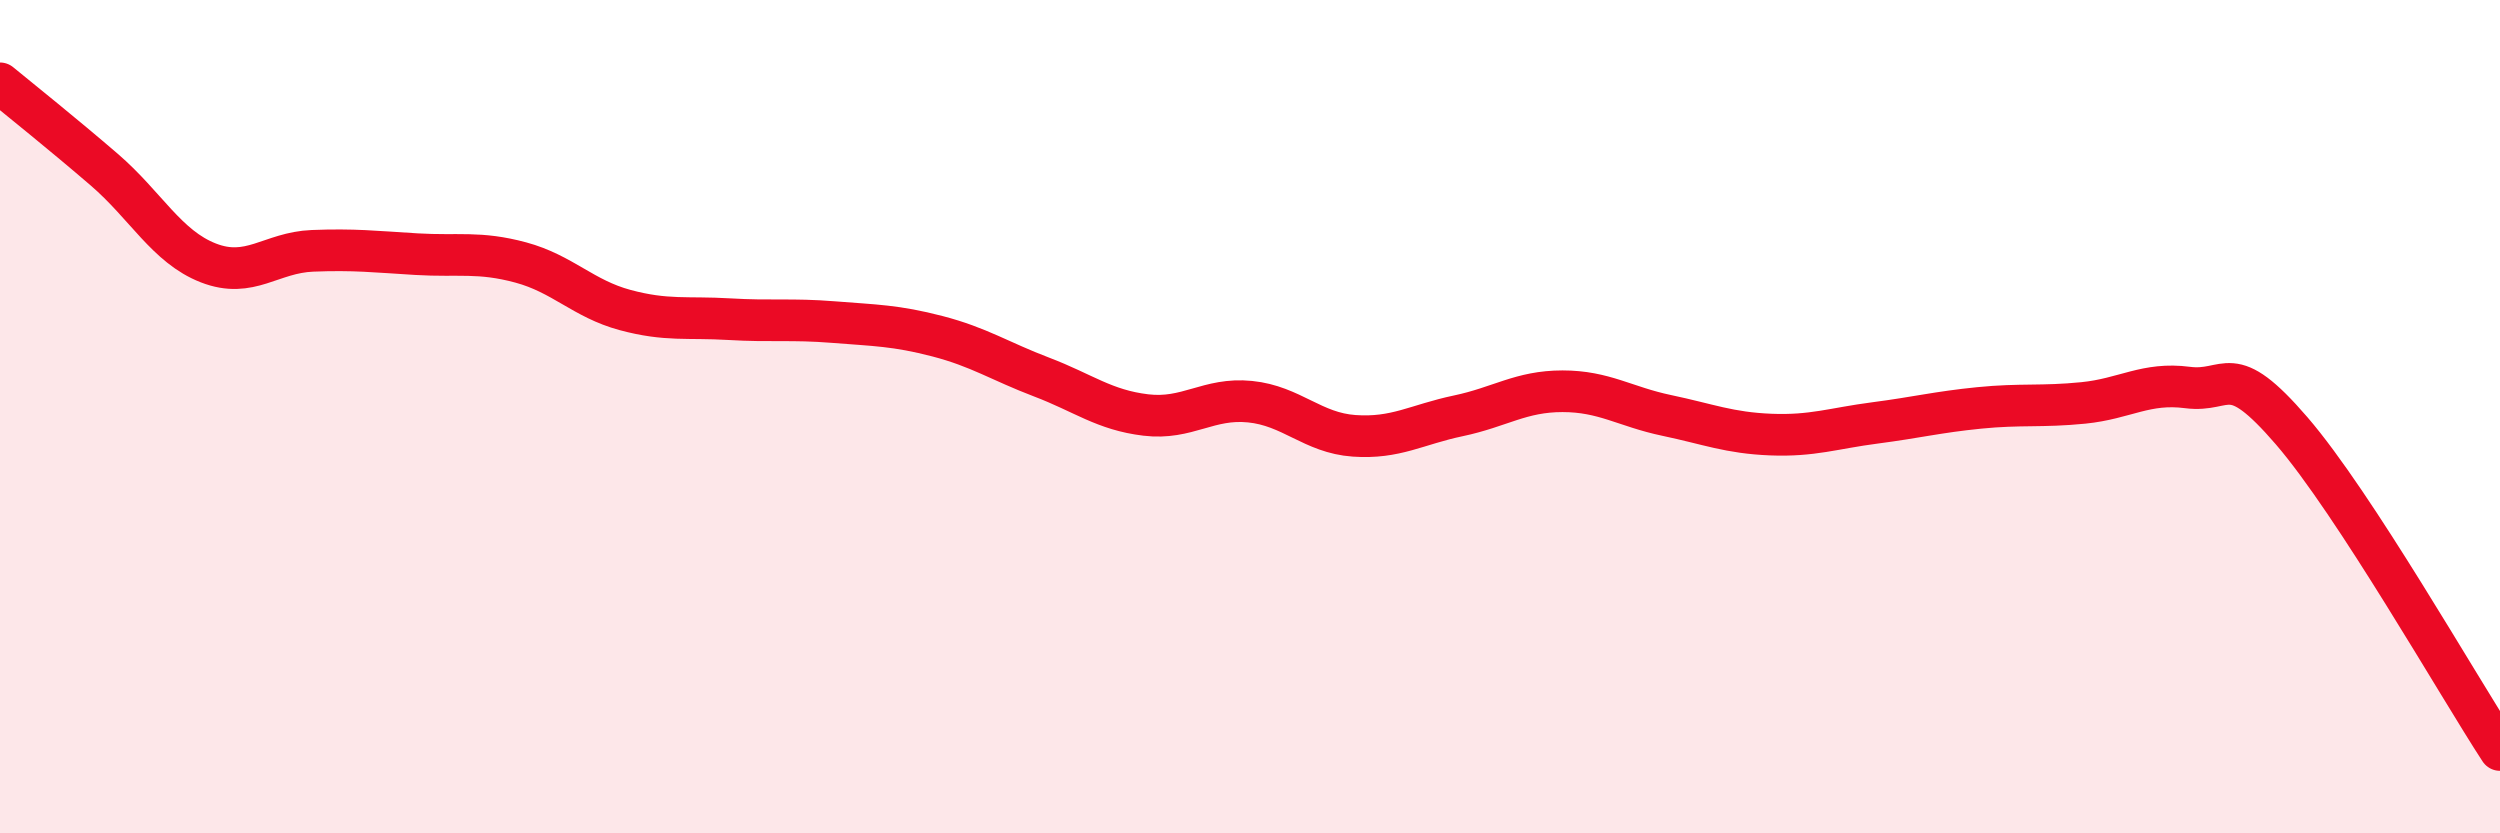 
    <svg width="60" height="20" viewBox="0 0 60 20" xmlns="http://www.w3.org/2000/svg">
      <path
        d="M 0,2 C 0.5,2.41 1.5,3.21 2.5,4.07 C 3.5,4.93 4,5.92 5,6.31 C 6,6.7 6.5,6.06 7.5,6.02 C 8.5,5.98 9,6.04 10,6.1 C 11,6.16 11.5,6.03 12.5,6.3 C 13.5,6.57 14,7.17 15,7.44 C 16,7.71 16.5,7.6 17.5,7.66 C 18.5,7.72 19,7.65 20,7.73 C 21,7.81 21.5,7.81 22.5,8.07 C 23.5,8.33 24,8.67 25,9.05 C 26,9.43 26.5,9.84 27.5,9.96 C 28.5,10.08 29,9.54 30,9.64 C 31,9.74 31.5,10.39 32.5,10.46 C 33.5,10.53 34,10.19 35,9.98 C 36,9.77 36.5,9.39 37.5,9.39 C 38.5,9.39 39,9.76 40,9.97 C 41,10.18 41.5,10.39 42.5,10.43 C 43.5,10.47 44,10.28 45,10.15 C 46,10.02 46.5,9.89 47.5,9.79 C 48.5,9.69 49,9.77 50,9.67 C 51,9.57 51.5,9.17 52.5,9.3 C 53.5,9.43 53.5,8.6 55,10.34 C 56.5,12.08 59,16.47 60,18L60 20L0 20Z"
        fill="#EB0A25"
        opacity="0.1"
        stroke-linecap="round"
        stroke-linejoin="round"
      />
      <path
        d="M 0,2 C 0.5,2.41 1.5,3.21 2.5,4.07 C 3.5,4.93 4,5.92 5,6.31 C 6,6.7 6.5,6.06 7.5,6.02 C 8.5,5.98 9,6.04 10,6.1 C 11,6.16 11.5,6.03 12.5,6.3 C 13.5,6.57 14,7.17 15,7.44 C 16,7.71 16.5,7.6 17.5,7.66 C 18.5,7.72 19,7.65 20,7.73 C 21,7.81 21.5,7.81 22.5,8.07 C 23.5,8.33 24,8.67 25,9.05 C 26,9.43 26.5,9.84 27.5,9.96 C 28.5,10.08 29,9.54 30,9.64 C 31,9.74 31.5,10.39 32.5,10.46 C 33.5,10.53 34,10.19 35,9.98 C 36,9.77 36.5,9.39 37.5,9.39 C 38.5,9.39 39,9.76 40,9.97 C 41,10.18 41.5,10.39 42.5,10.43 C 43.5,10.47 44,10.28 45,10.15 C 46,10.02 46.5,9.89 47.5,9.79 C 48.5,9.69 49,9.77 50,9.67 C 51,9.57 51.5,9.17 52.5,9.3 C 53.5,9.43 53.5,8.6 55,10.34 C 56.5,12.08 59,16.47 60,18"
        stroke="#EB0A25"
        stroke-width="1"
        fill="none"
        stroke-linecap="round"
        stroke-linejoin="round"
      />
    </svg>
  